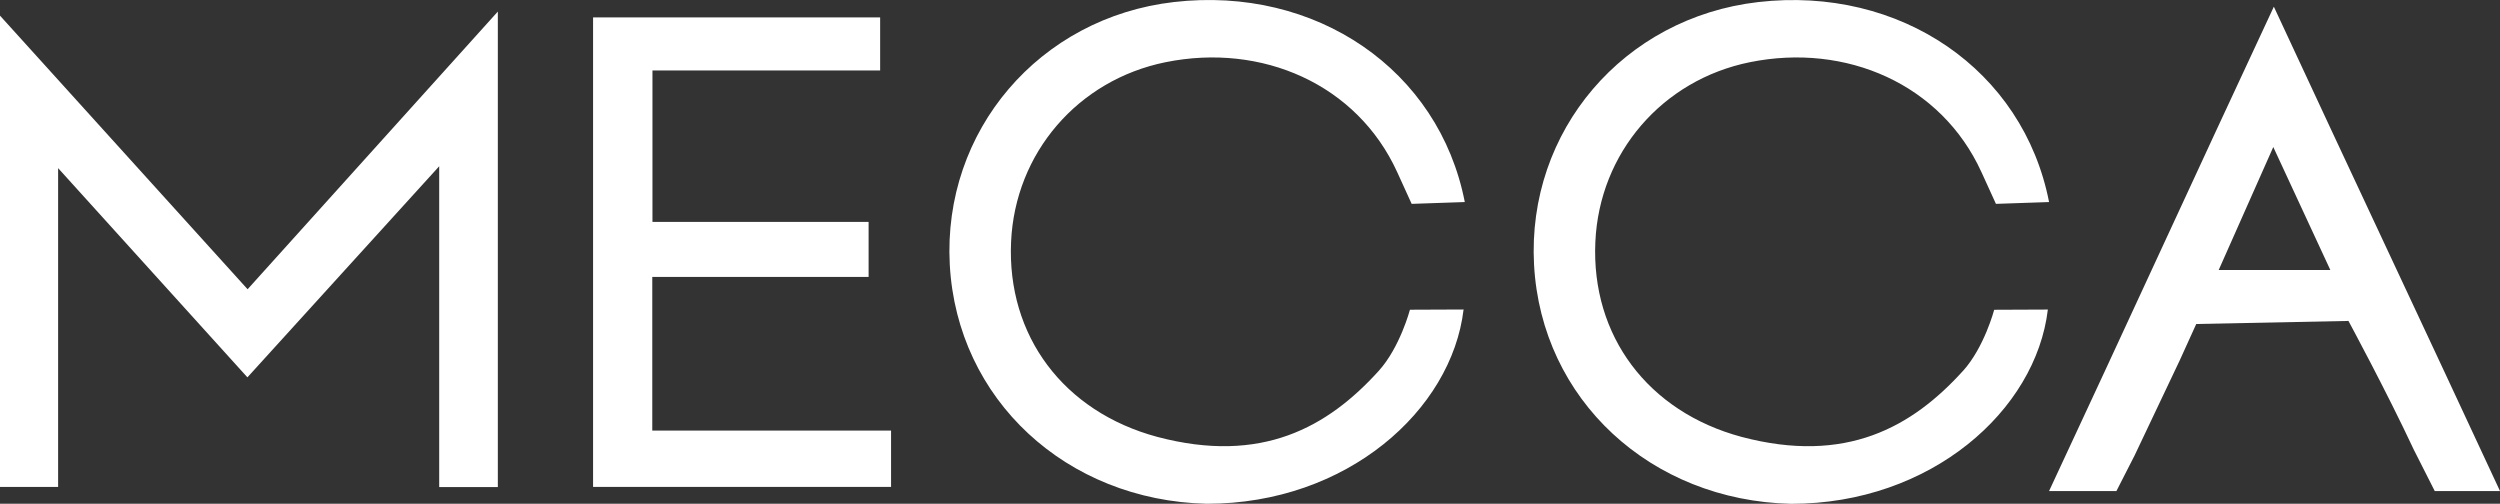 <svg width="134" height="27" viewBox="0 0 134 27" fill="none" xmlns="http://www.w3.org/2000/svg">
<rect x="0" y="0" width="134" height="27" fill="#333333" stroke="none"/>
<g clip-path="url(#clip0_2662_2131)">
<path d="M105.217 19.879C102.491 22.888 98.951 24.902 93.344 23.416C88.329 22.068 85.281 18.002 85.511 12.965C85.725 8.199 89.093 4.285 93.796 3.333C98.951 2.289 104.054 4.51 106.205 9.224L106.982 10.927L109.83 10.83C108.442 3.733 101.842 -0.764 94.24 0.111C87.021 0.943 81.838 7.018 82.225 14.19C82.617 21.415 88.466 26.829 96 27.005C103.507 27.007 109.124 21.996 109.765 16.592L106.889 16.604C106.889 16.604 106.355 18.625 105.217 19.881V19.879Z" fill="white"/>
<path d="M0 0.839V26.098H3.115V9.012C6.803 13.088 10.003 16.625 13.261 20.226C16.651 16.495 19.839 12.989 23.541 8.911V26.108H26.684V0.62C22.02 5.795 17.732 10.556 13.271 15.504C8.855 10.621 4.581 5.901 0 0.839Z" fill="white"/>
<path d="M62.479 3.333C67.634 2.289 72.737 4.51 74.889 9.224L75.665 10.927L78.513 10.83C77.128 3.731 70.527 -0.767 62.923 0.109C55.704 0.941 50.522 7.015 50.908 14.187C51.3 21.412 57.149 26.826 64.683 27.002C72.19 27.005 77.807 21.994 78.448 16.589L75.573 16.601C75.573 16.601 75.038 18.622 73.9 19.879C71.174 22.888 67.634 24.902 62.027 23.416C57.012 22.068 53.964 18.002 54.194 12.965C54.408 8.199 57.776 4.285 62.479 3.333V3.333Z" fill="white"/>
<path d="M34.962 14.843H46.557V11.894H34.972V3.777H47.176V0.933H31.789V26.098H47.761V23.079H34.962V14.843Z" fill="white"/>
<path d="M134 26.32C130.053 17.822 125.967 9.166 121.878 0.359C117.769 9.152 113.794 17.836 109.83 26.32H113.44L114.413 24.415L116.827 19.329L117.719 17.366L125.877 17.202C125.877 17.202 127.916 20.971 129.389 24.123C129.404 24.152 129.412 24.171 129.419 24.181L130.503 26.322H134V26.32ZM118.922 14.472C119.858 12.364 120.719 10.423 121.848 7.881C122.993 10.351 123.9 12.302 124.906 14.472H118.924H118.922Z" fill="white"/>
</g>
<defs>
<clipPath id="clip0_2662_2131">
<rect width="134" height="27" fill="white"/>
</clipPath>
</defs>
</svg>
